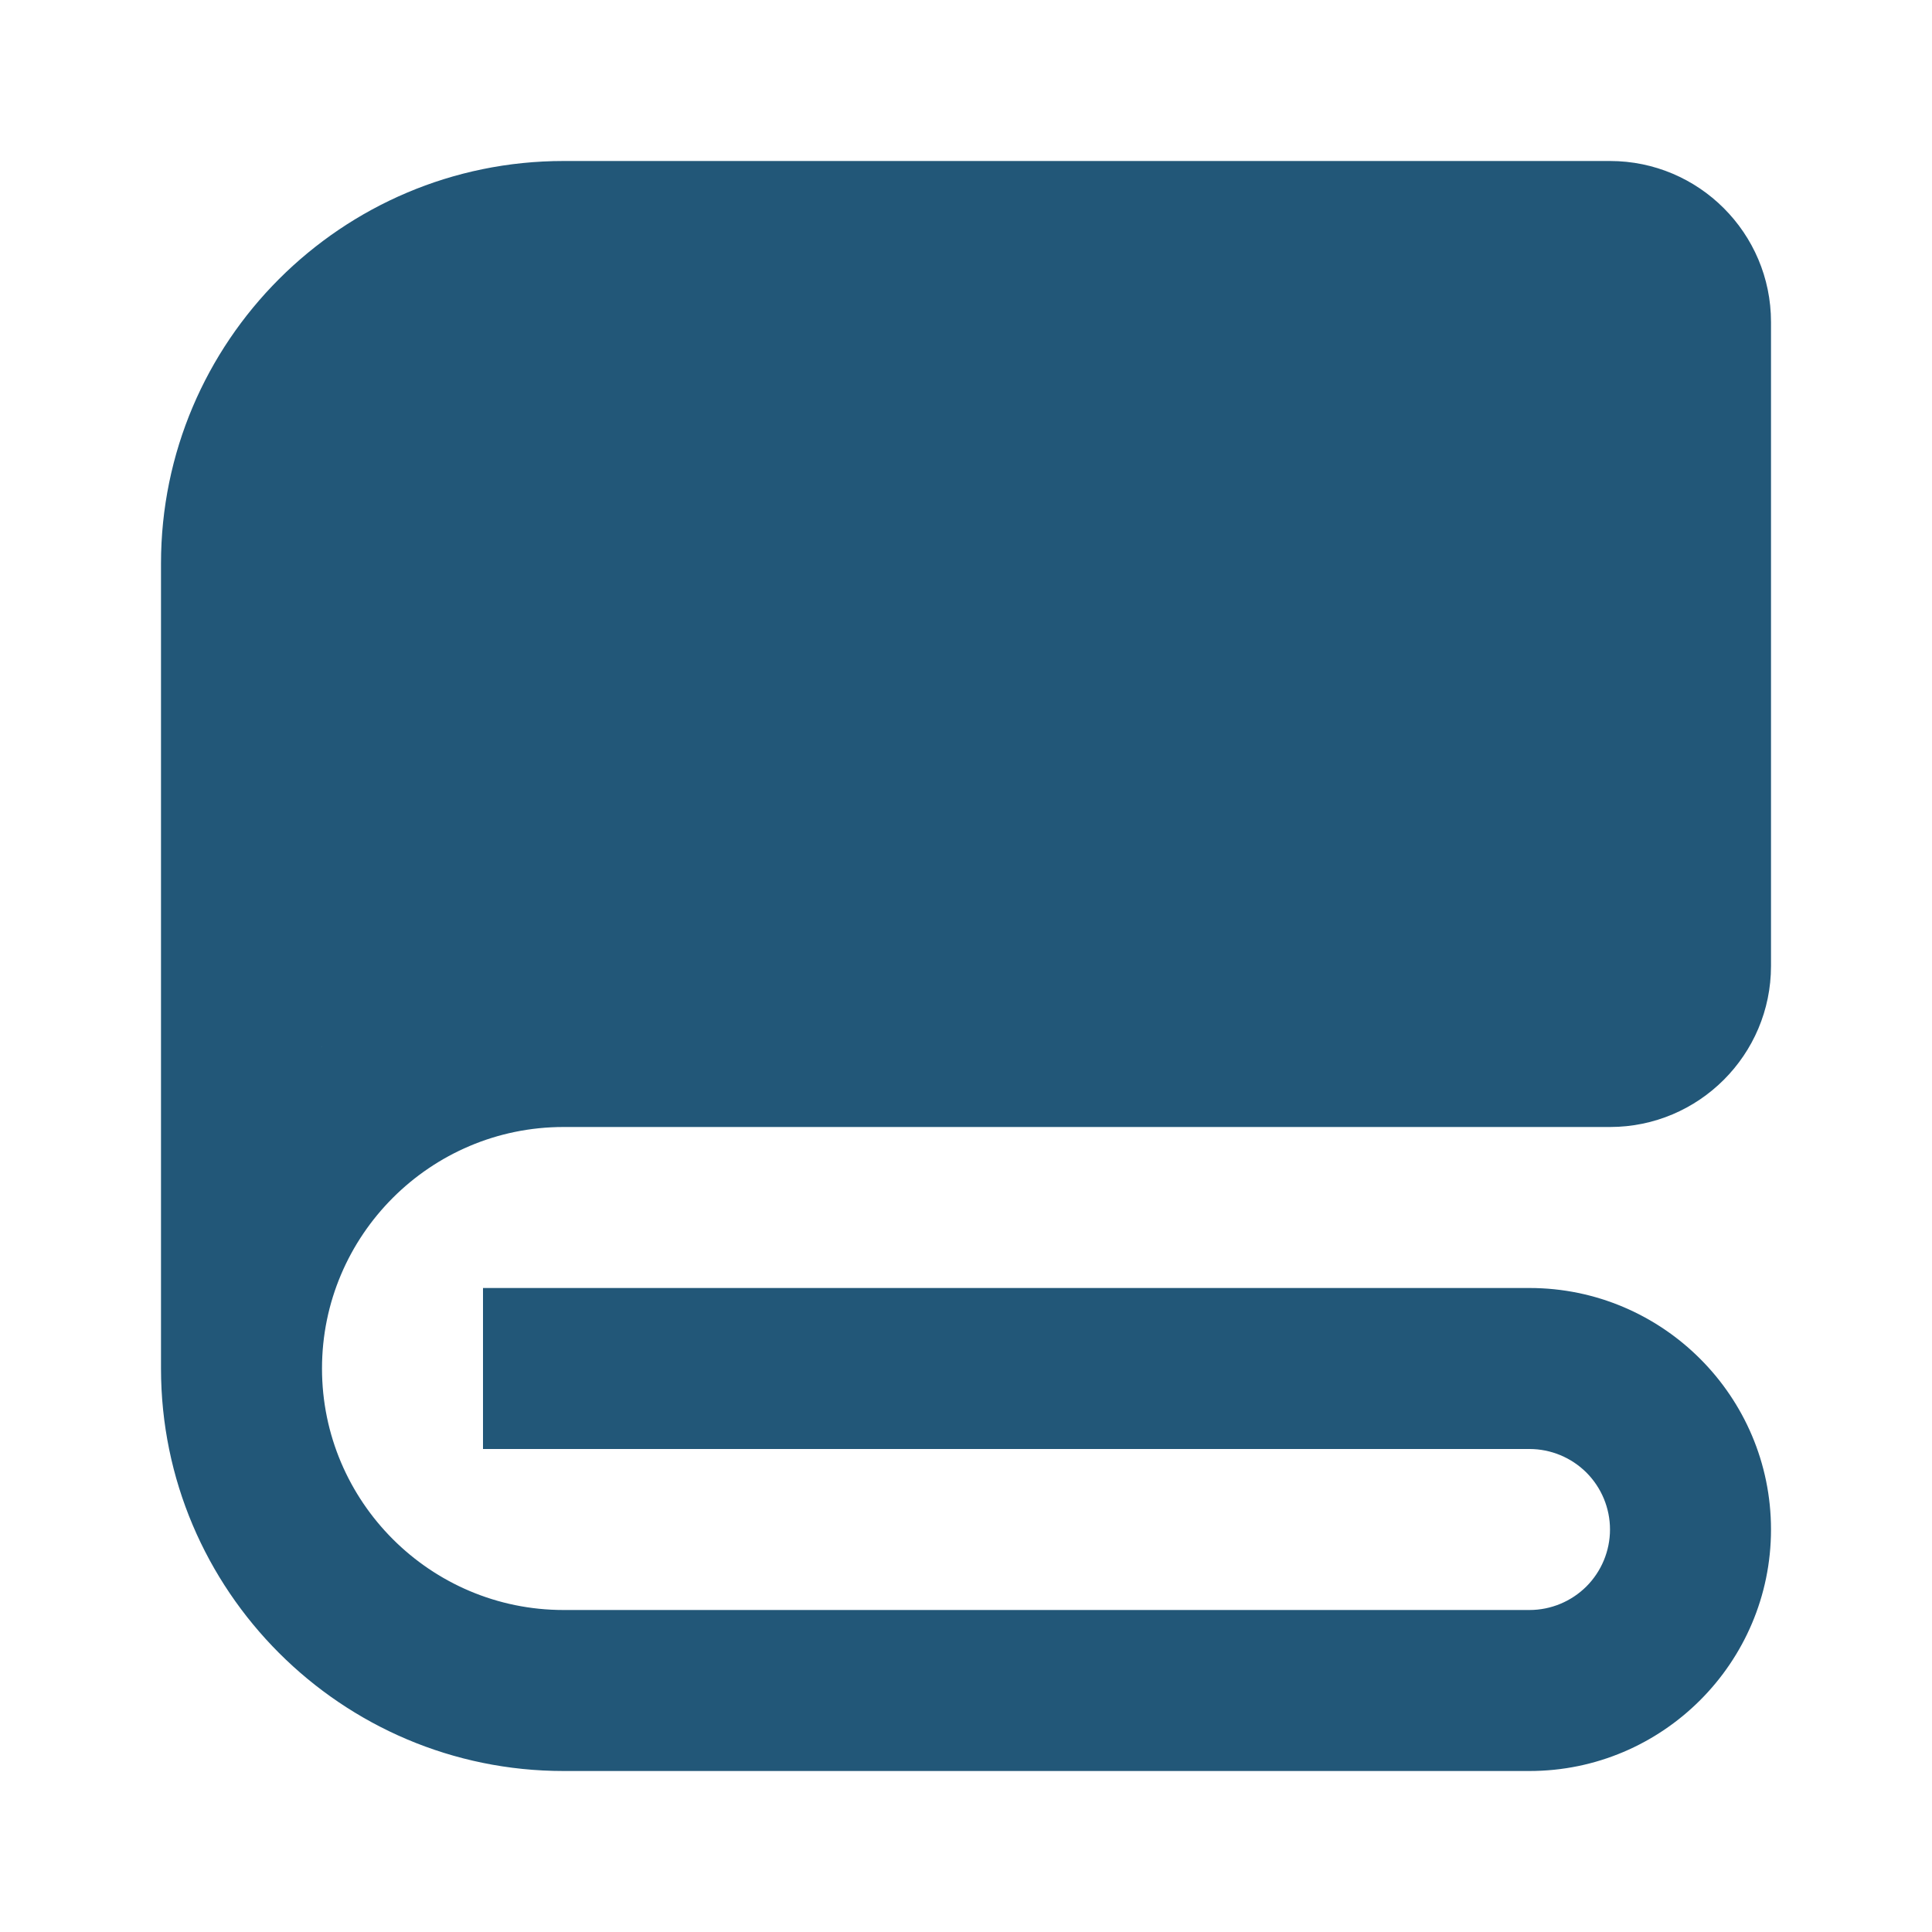 <svg width="30" height="30" viewBox="0 0 30 30" fill="none" xmlns="http://www.w3.org/2000/svg">
<path d="M25 2.5H8.75C5.304 2.5 2.5 5.304 2.5 8.75V21.25C2.5 24.696 5.304 27.5 8.75 27.5H23.75C25.817 27.5 27.5 25.817 27.5 23.75C27.5 21.683 25.817 20 23.75 20H7.5V22.5H23.75C24.081 22.5 24.399 22.632 24.634 22.866C24.868 23.101 25 23.419 25 23.75C25 24.081 24.868 24.399 24.634 24.634C24.399 24.868 24.081 25 23.75 25H8.75C6.683 25 5 23.317 5 21.25C5 19.183 6.683 17.5 8.75 17.5H25C26.379 17.5 27.5 16.379 27.5 15V5C27.5 3.621 26.379 2.5 25 2.5ZM5 16.25H5.004L5 16.253V16.25Z" fill="#225778"/>
</svg>
